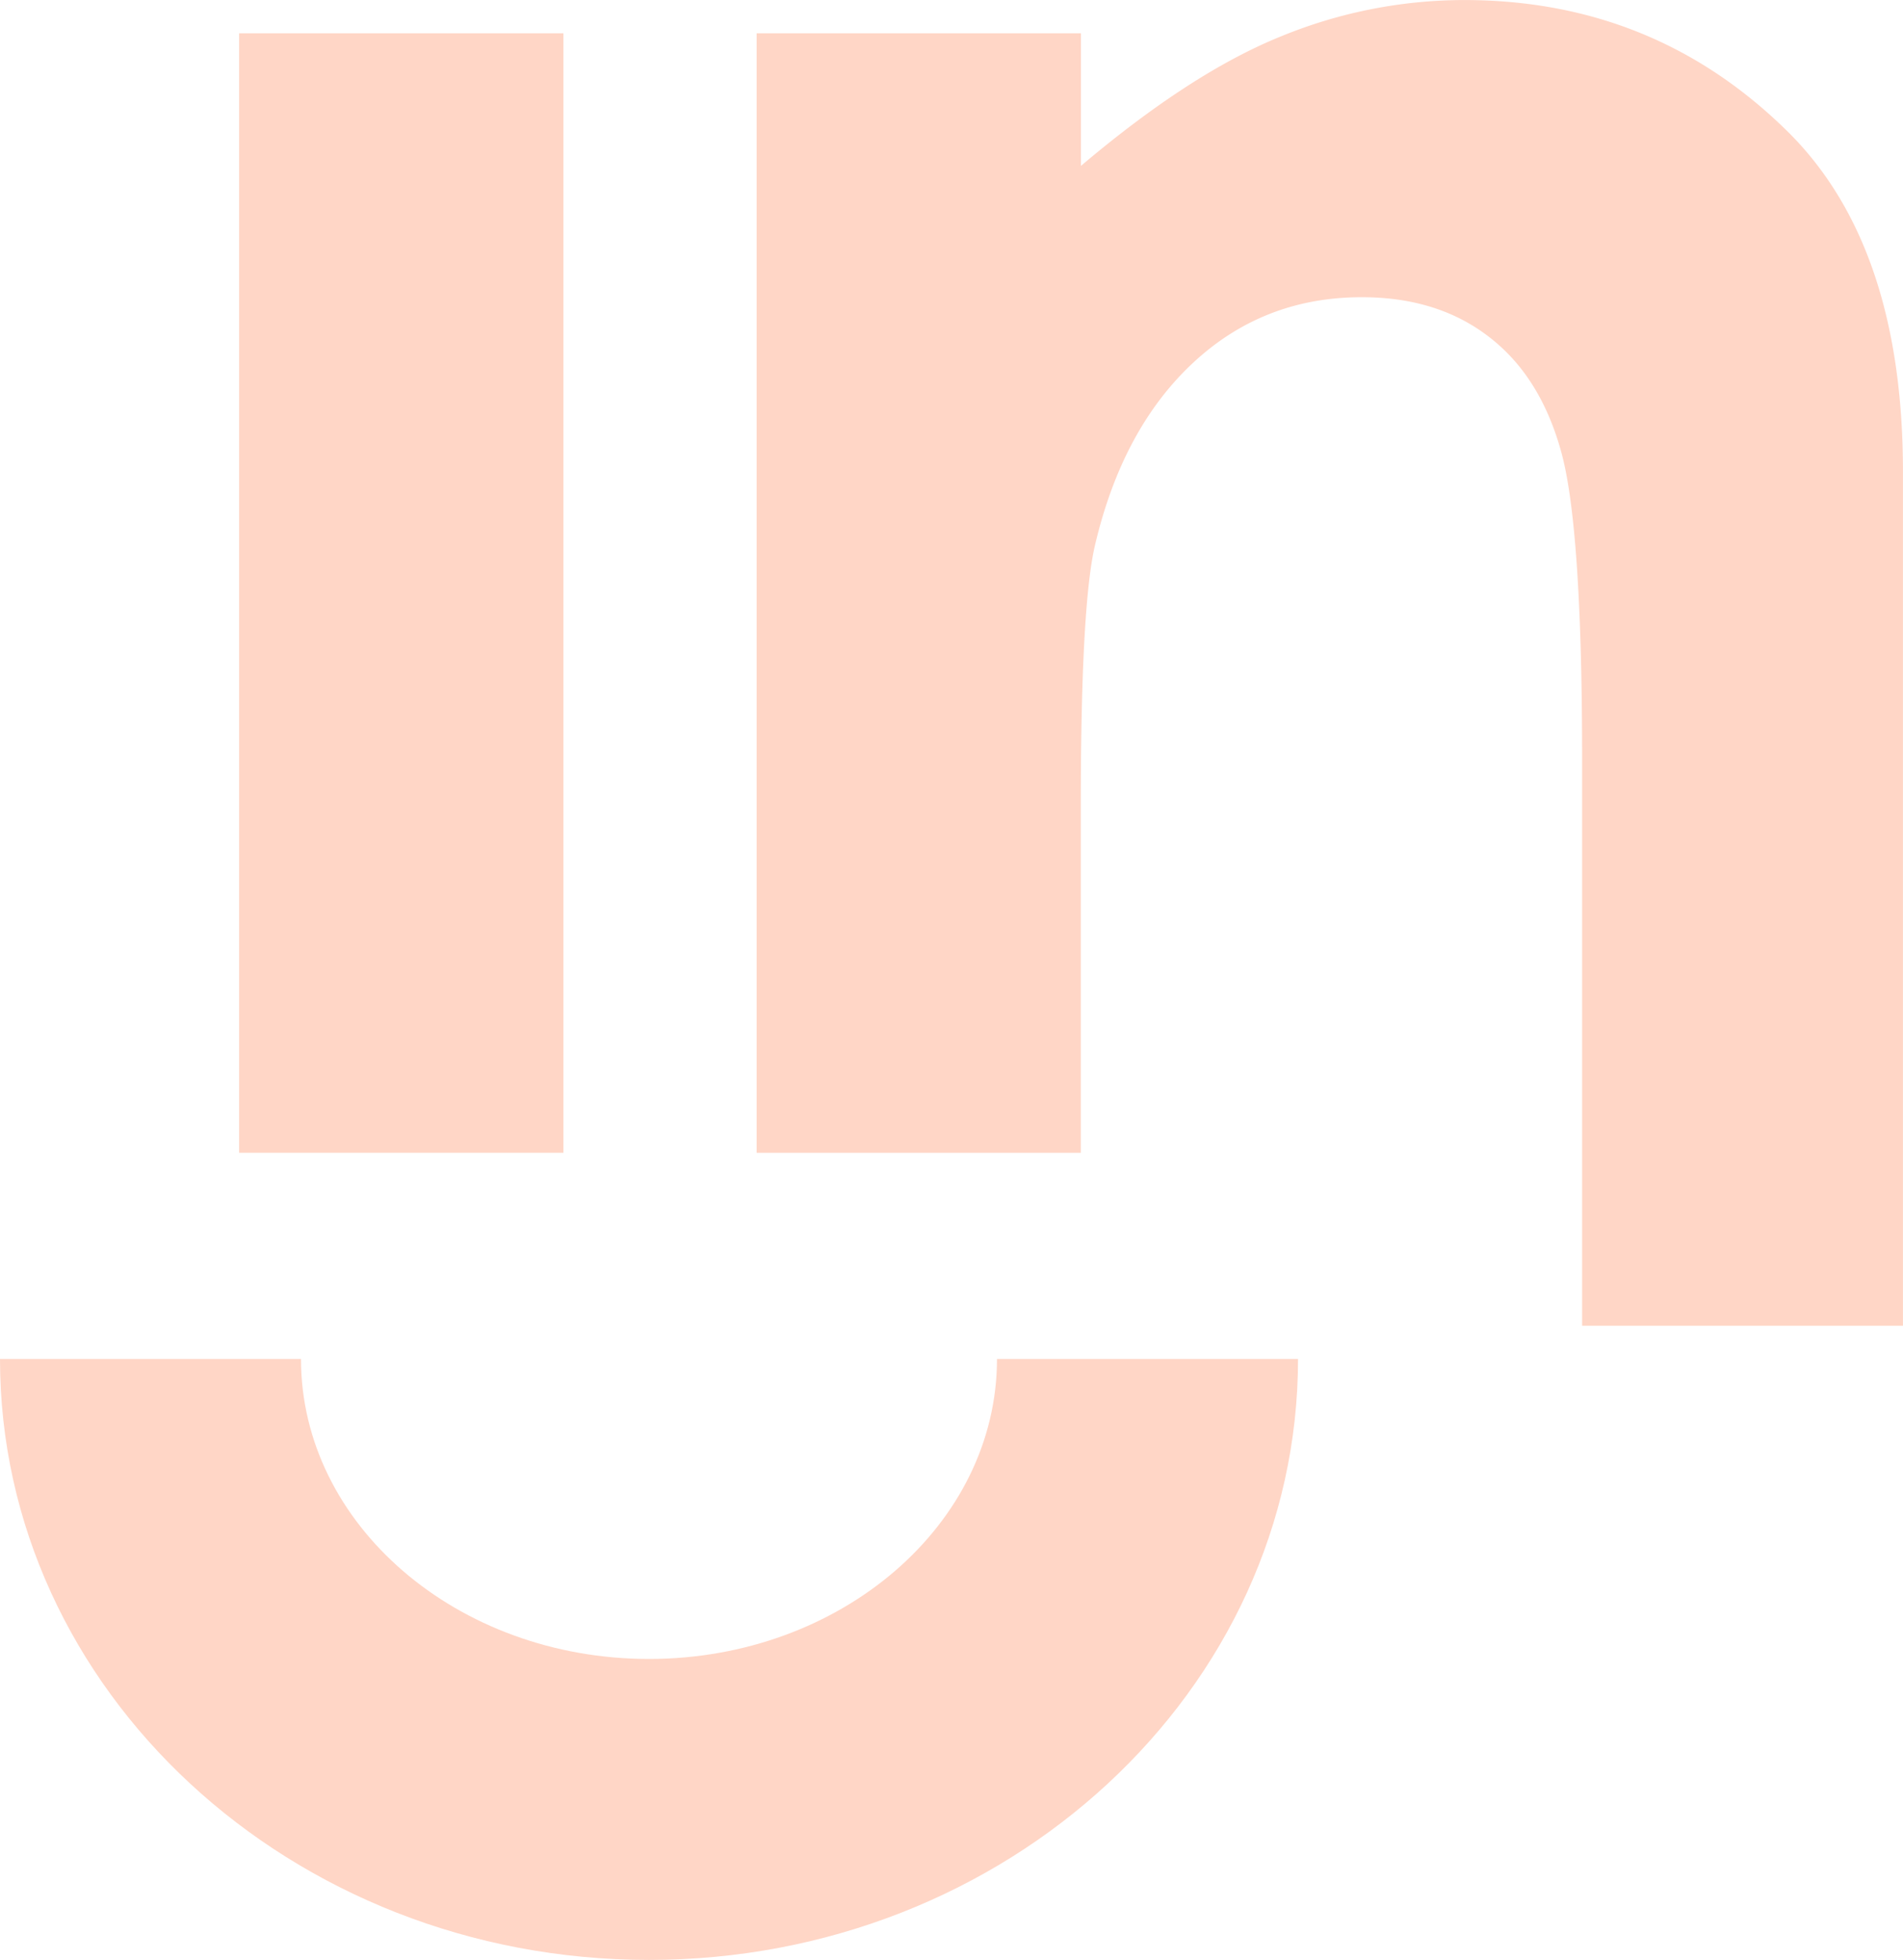 <svg id="Layer_1" data-name="Layer 1" xmlns="http://www.w3.org/2000/svg" viewBox="0 0 444.85 458.18"><defs><style>.cls-1{fill:#ffd6c6;}</style></defs><title>Instant Body</title><rect class="cls-1" x="55.9" y="7.78" width="75.81" height="261.71"/><path class="cls-1" d="M200.44,28.49h75.81v31Q302,37.71,323,29.22a112.86,112.86,0,0,1,42.84-8.5q44.92,0,76.26,31.38Q468.41,78.75,468.41,131V330.63h-75V198.31q0-54.08-4.85-71.83t-16.9-27q-12-9.3-29.78-9.29-23,0-39.48,15.4t-22.86,42.57q-3.33,14.16-3.32,61.3V290.2H200.44V28.49Z" transform="translate(-23.57 -20.71)"/><path class="cls-1" d="M175.28,478.89c-83.65,0-151.71-63-151.71-140.49H93.93c0,38.67,36.49,70.13,81.35,70.13s81.35-31.46,81.35-70.13H327C327,415.87,258.93,478.89,175.28,478.89Z" transform="translate(-23.57 -20.71)"/></svg>